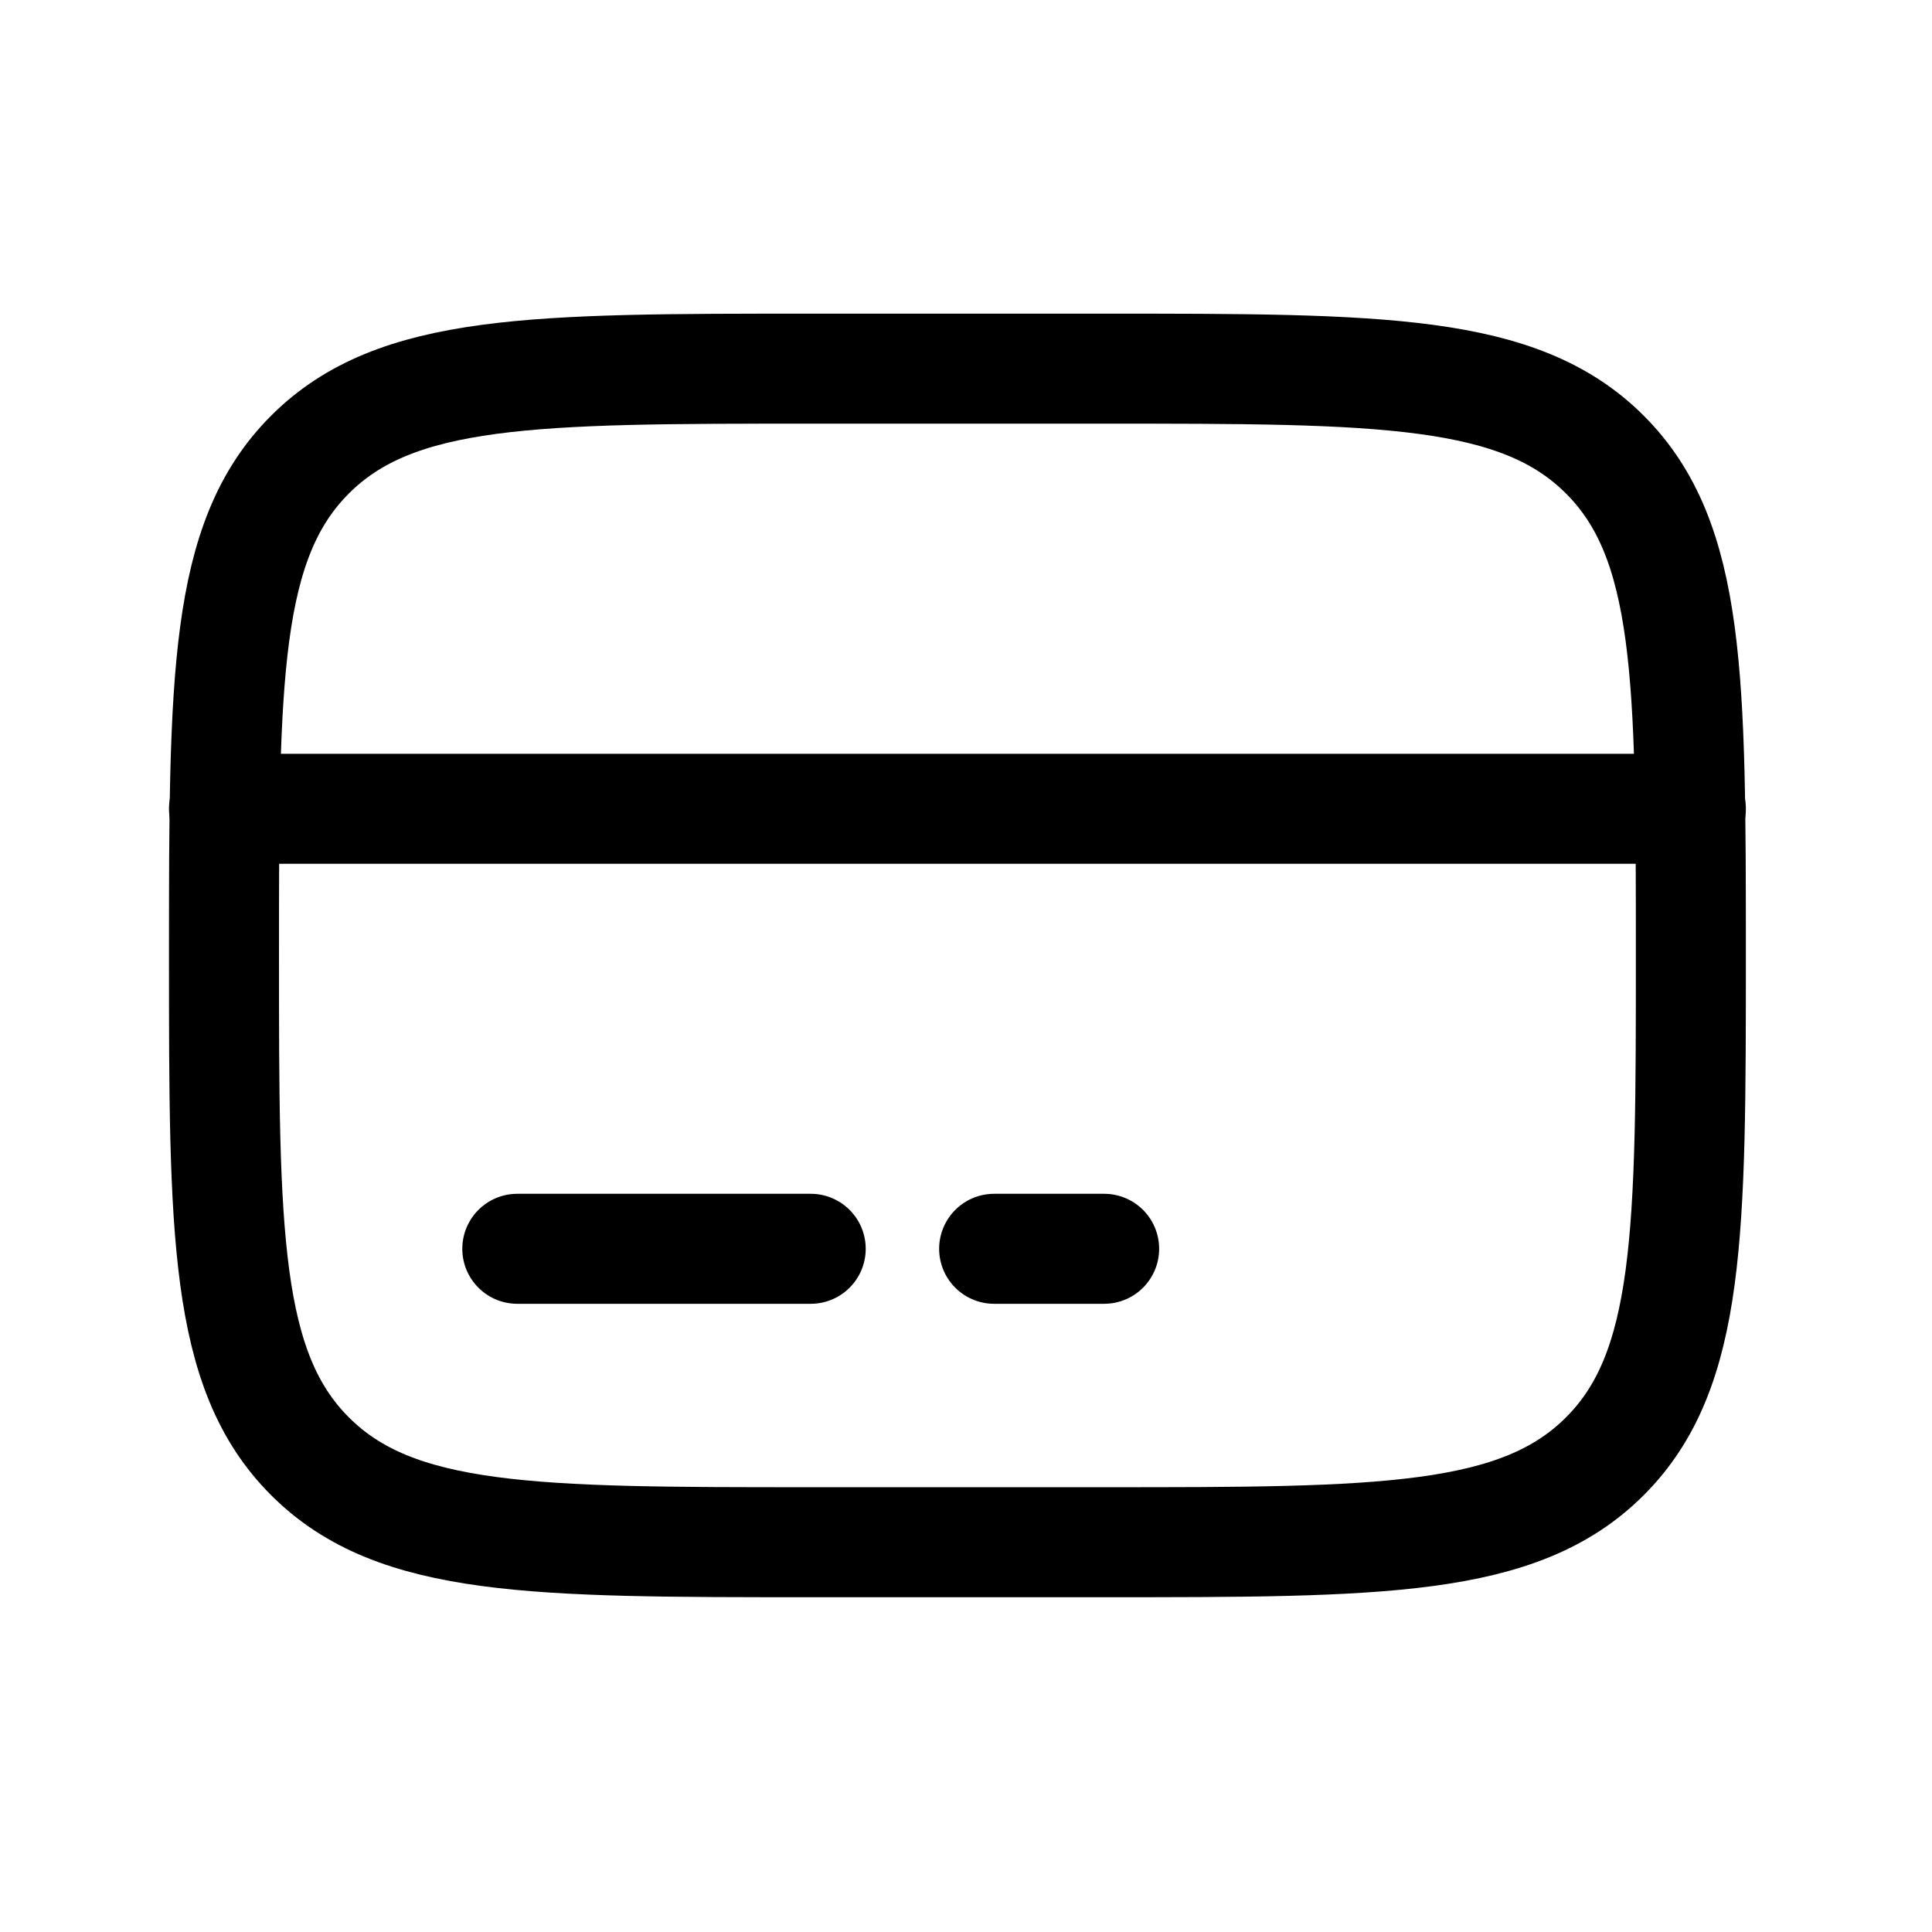 <svg width="32" height="32" viewBox="0 0 16 15" fill="none" xmlns="http://www.w3.org/2000/svg">
<path d="M1.855 7.413C1.855 5.122 1.855 3.976 2.567 3.265C3.278 2.553 4.423 2.553 6.714 2.553H9.144C11.434 2.553 12.58 2.553 13.291 3.265C14.003 3.976 14.003 5.122 14.003 7.413C14.003 9.703 14.003 10.849 13.291 11.56C12.58 12.272 11.434 12.272 9.144 12.272H6.714C4.423 12.272 3.278 12.272 2.567 11.56C1.855 10.849 1.855 9.703 1.855 7.413Z" stroke="black" stroke-width="0.911"/>
<path d="M6.714 9.842H4.284M9.144 9.842H8.233M1.855 6.198H14.003" stroke="black" stroke-width="0.911" stroke-linecap="round"/>
</svg>
